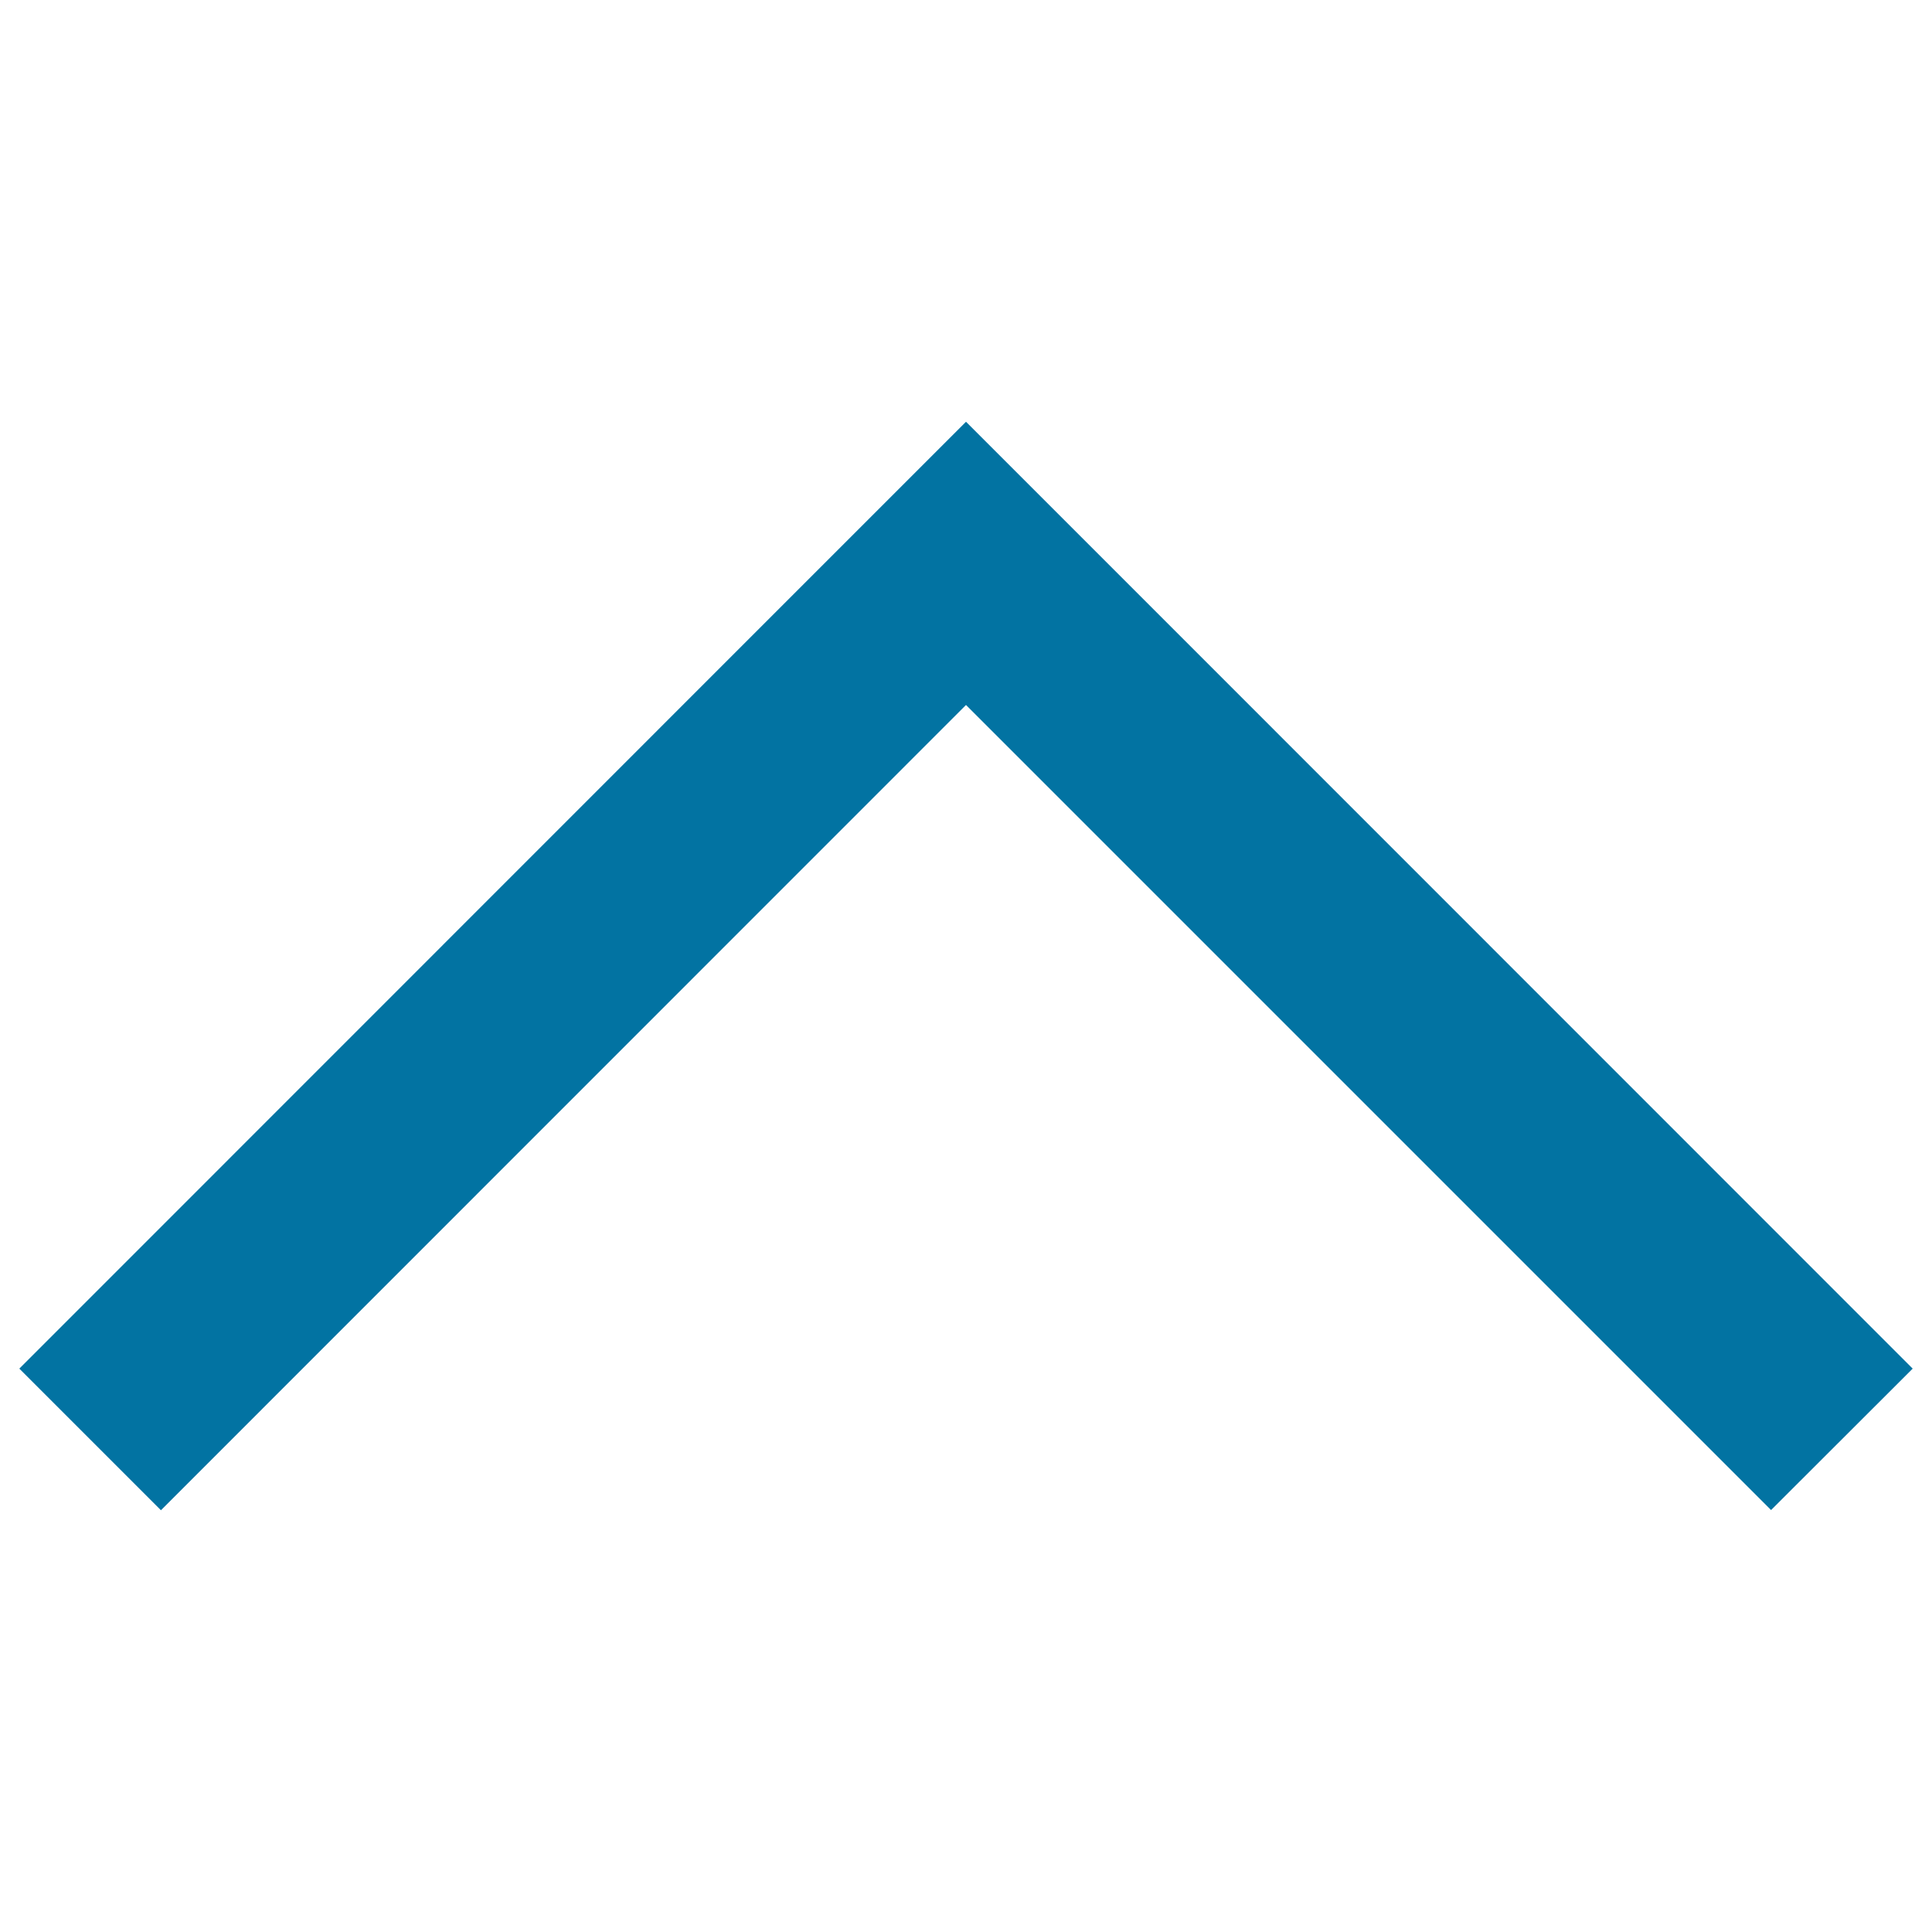 <svg xmlns="http://www.w3.org/2000/svg" viewBox="0 0 1000 1000" style="fill:#0273a2">
<title>Arrow SVG icon</title>
<path d="M990,708.4L573.3,291.6l0,0L500,218.3l0,0l0,0l-73.3,73.3l0,0L10,708.4l73.3,73.3L500,364.9l416.7,416.7L990,708.4z"/>
</svg>